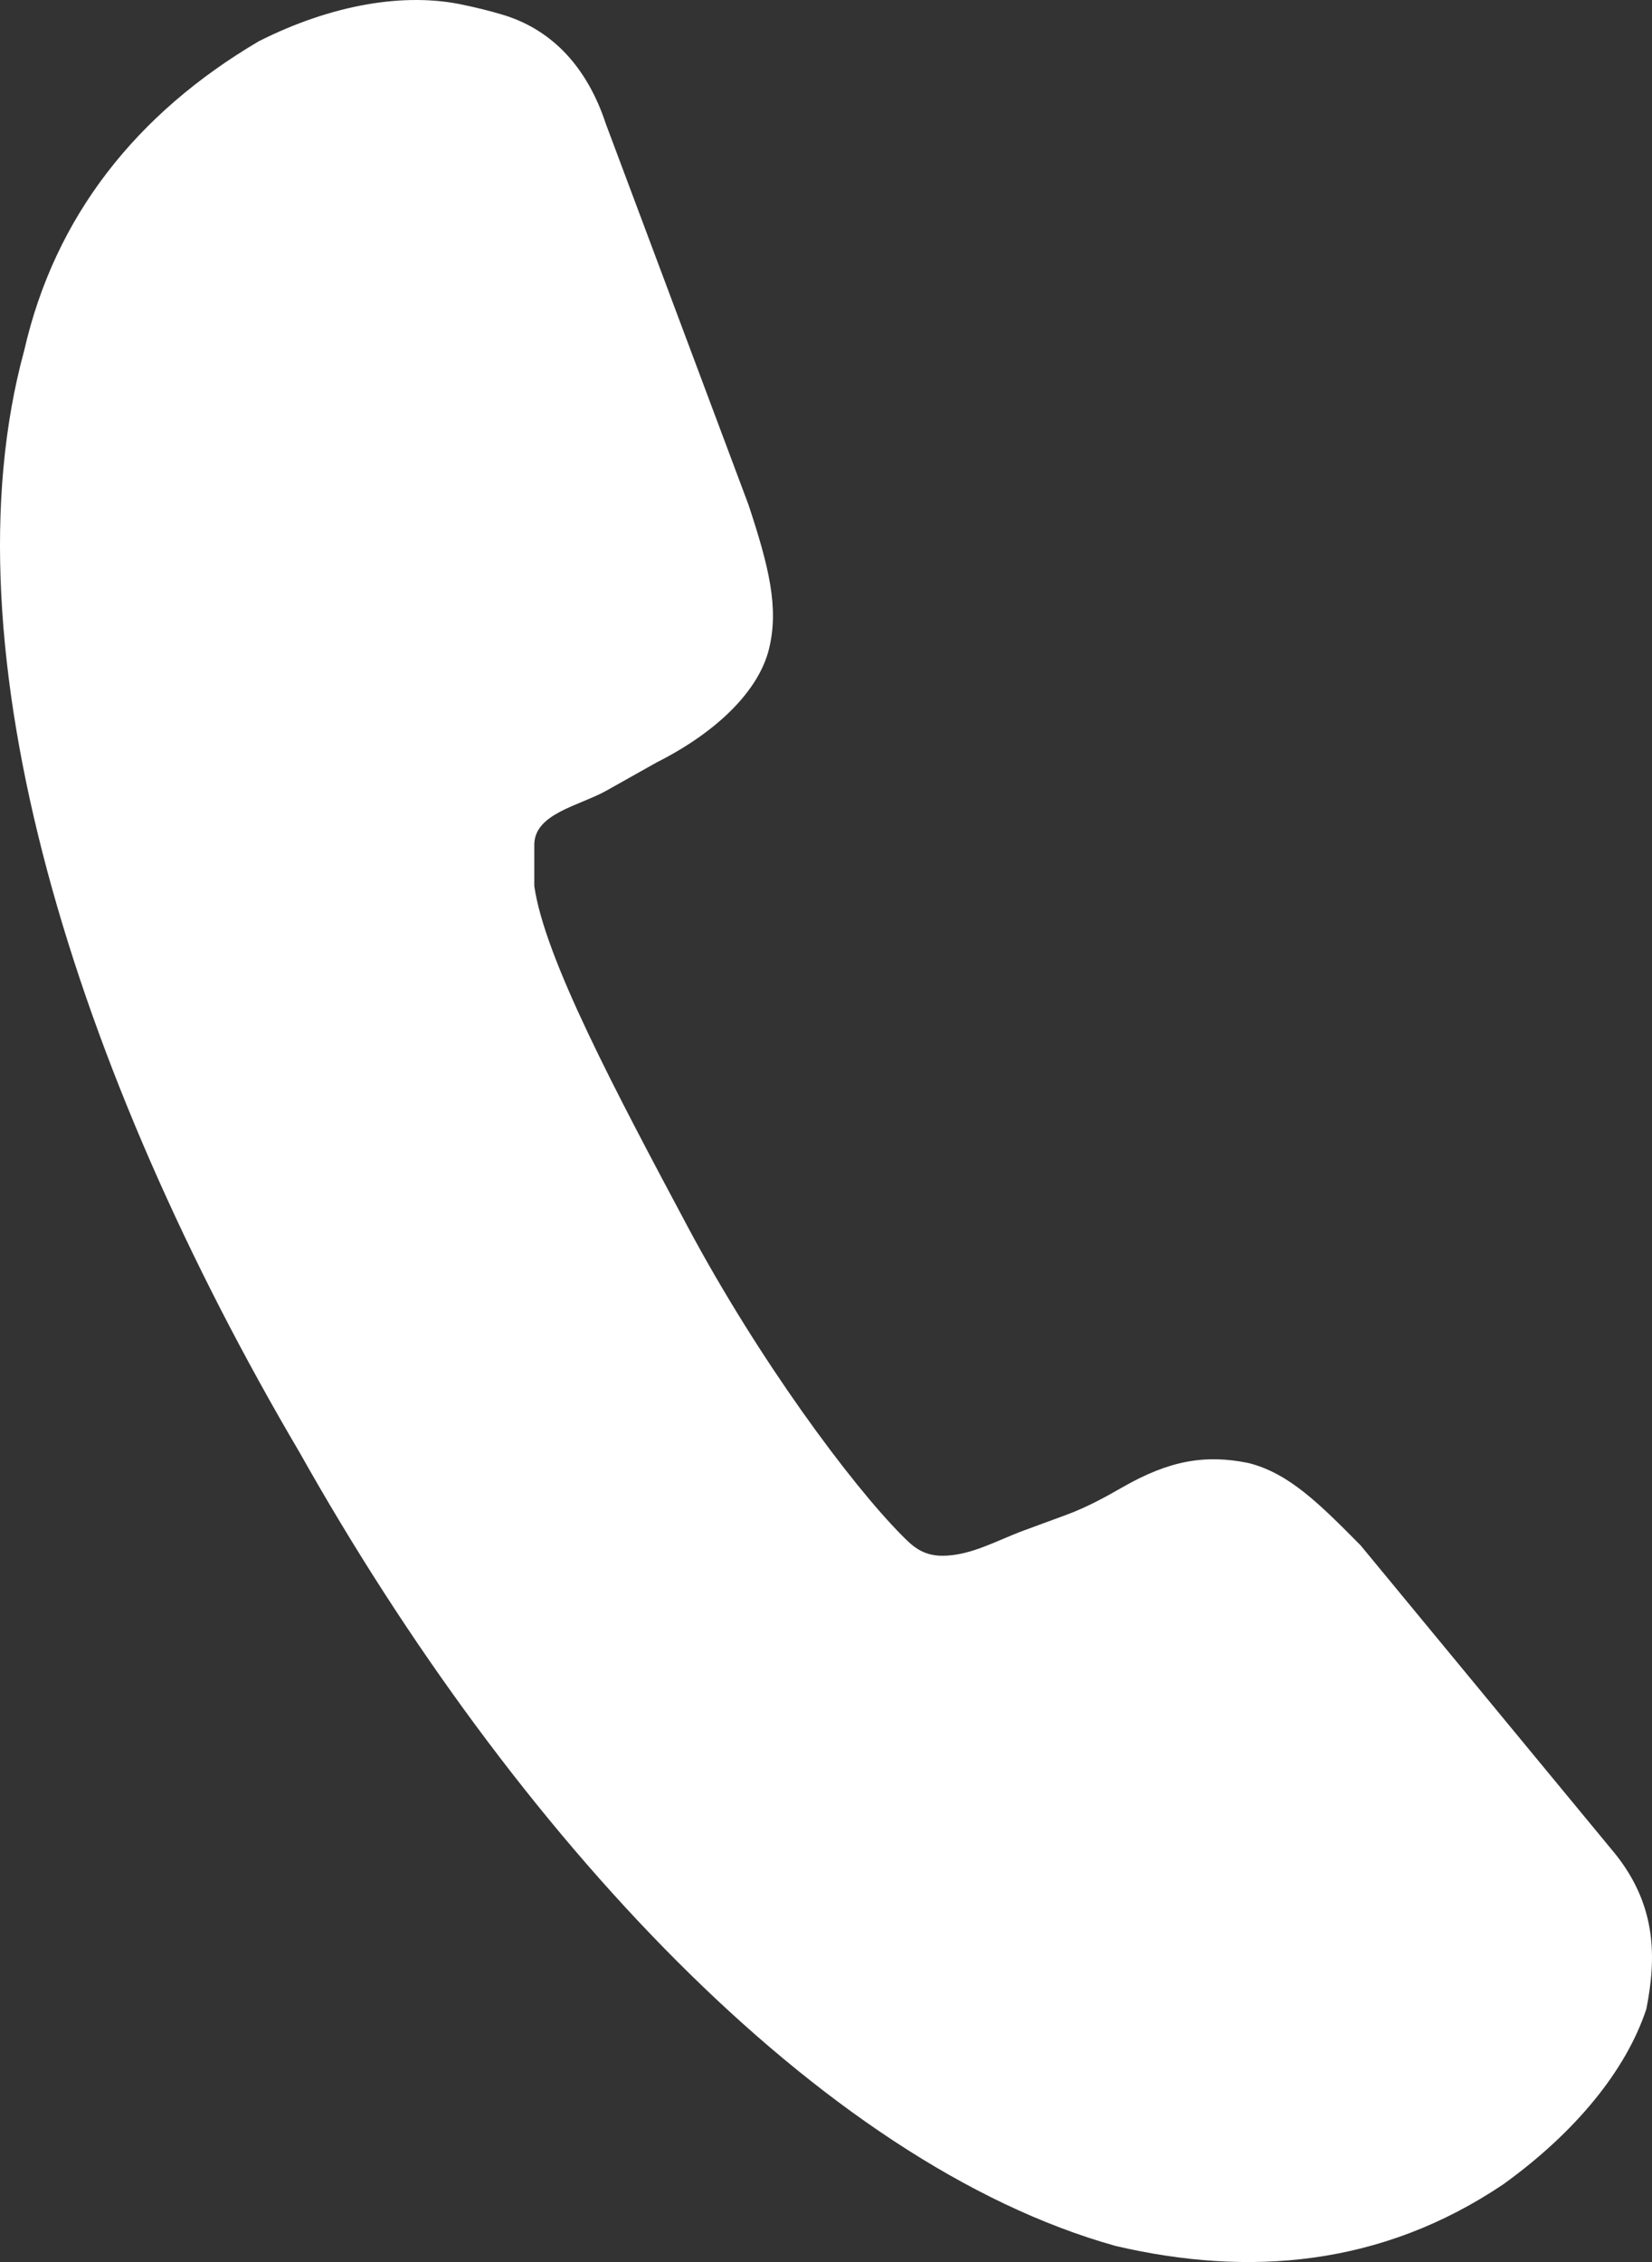 <svg width="19" height="26" viewBox="0 0 19 26" fill="none" xmlns="http://www.w3.org/2000/svg">
<rect x="0" y="0" width="19" height="26" fill="#333333" stroke="none"/>
<path d="M3.447 16.697C5.911 21.079 9.431 24.868 12.834 25.816C14.359 26.171 15.884 26.053 17.292 25.105C18.113 24.513 18.7 23.803 18.935 23.092C19.052 22.5 19.052 21.908 18.583 21.316L15.649 17.763C15.18 17.29 14.828 16.934 14.359 16.816C13.862 16.715 13.449 16.785 12.906 17.097C12.697 17.217 12.485 17.331 12.258 17.414L11.774 17.592C11.467 17.705 11.165 17.882 10.839 17.882V17.882C10.604 17.882 10.487 17.763 10.37 17.645C9.783 17.053 8.727 15.632 7.905 14.092C7.084 12.553 6.263 11.013 6.145 10.184C6.145 10.066 6.145 9.829 6.145 9.711V9.711C6.145 9.35 6.662 9.263 6.976 9.087L7.553 8.763C8.257 8.408 8.727 7.934 8.844 7.461C8.961 6.987 8.844 6.513 8.609 5.803L6.967 1.421C6.759 0.791 6.367 0.348 5.79 0.172C5.639 0.126 5.485 0.089 5.33 0.056C4.658 -0.09 3.818 0.05 2.977 0.474C1.569 1.303 0.631 2.487 0.279 4.026C-0.66 7.461 0.865 12.316 3.447 16.697Z" fill="white"/>
</svg>
